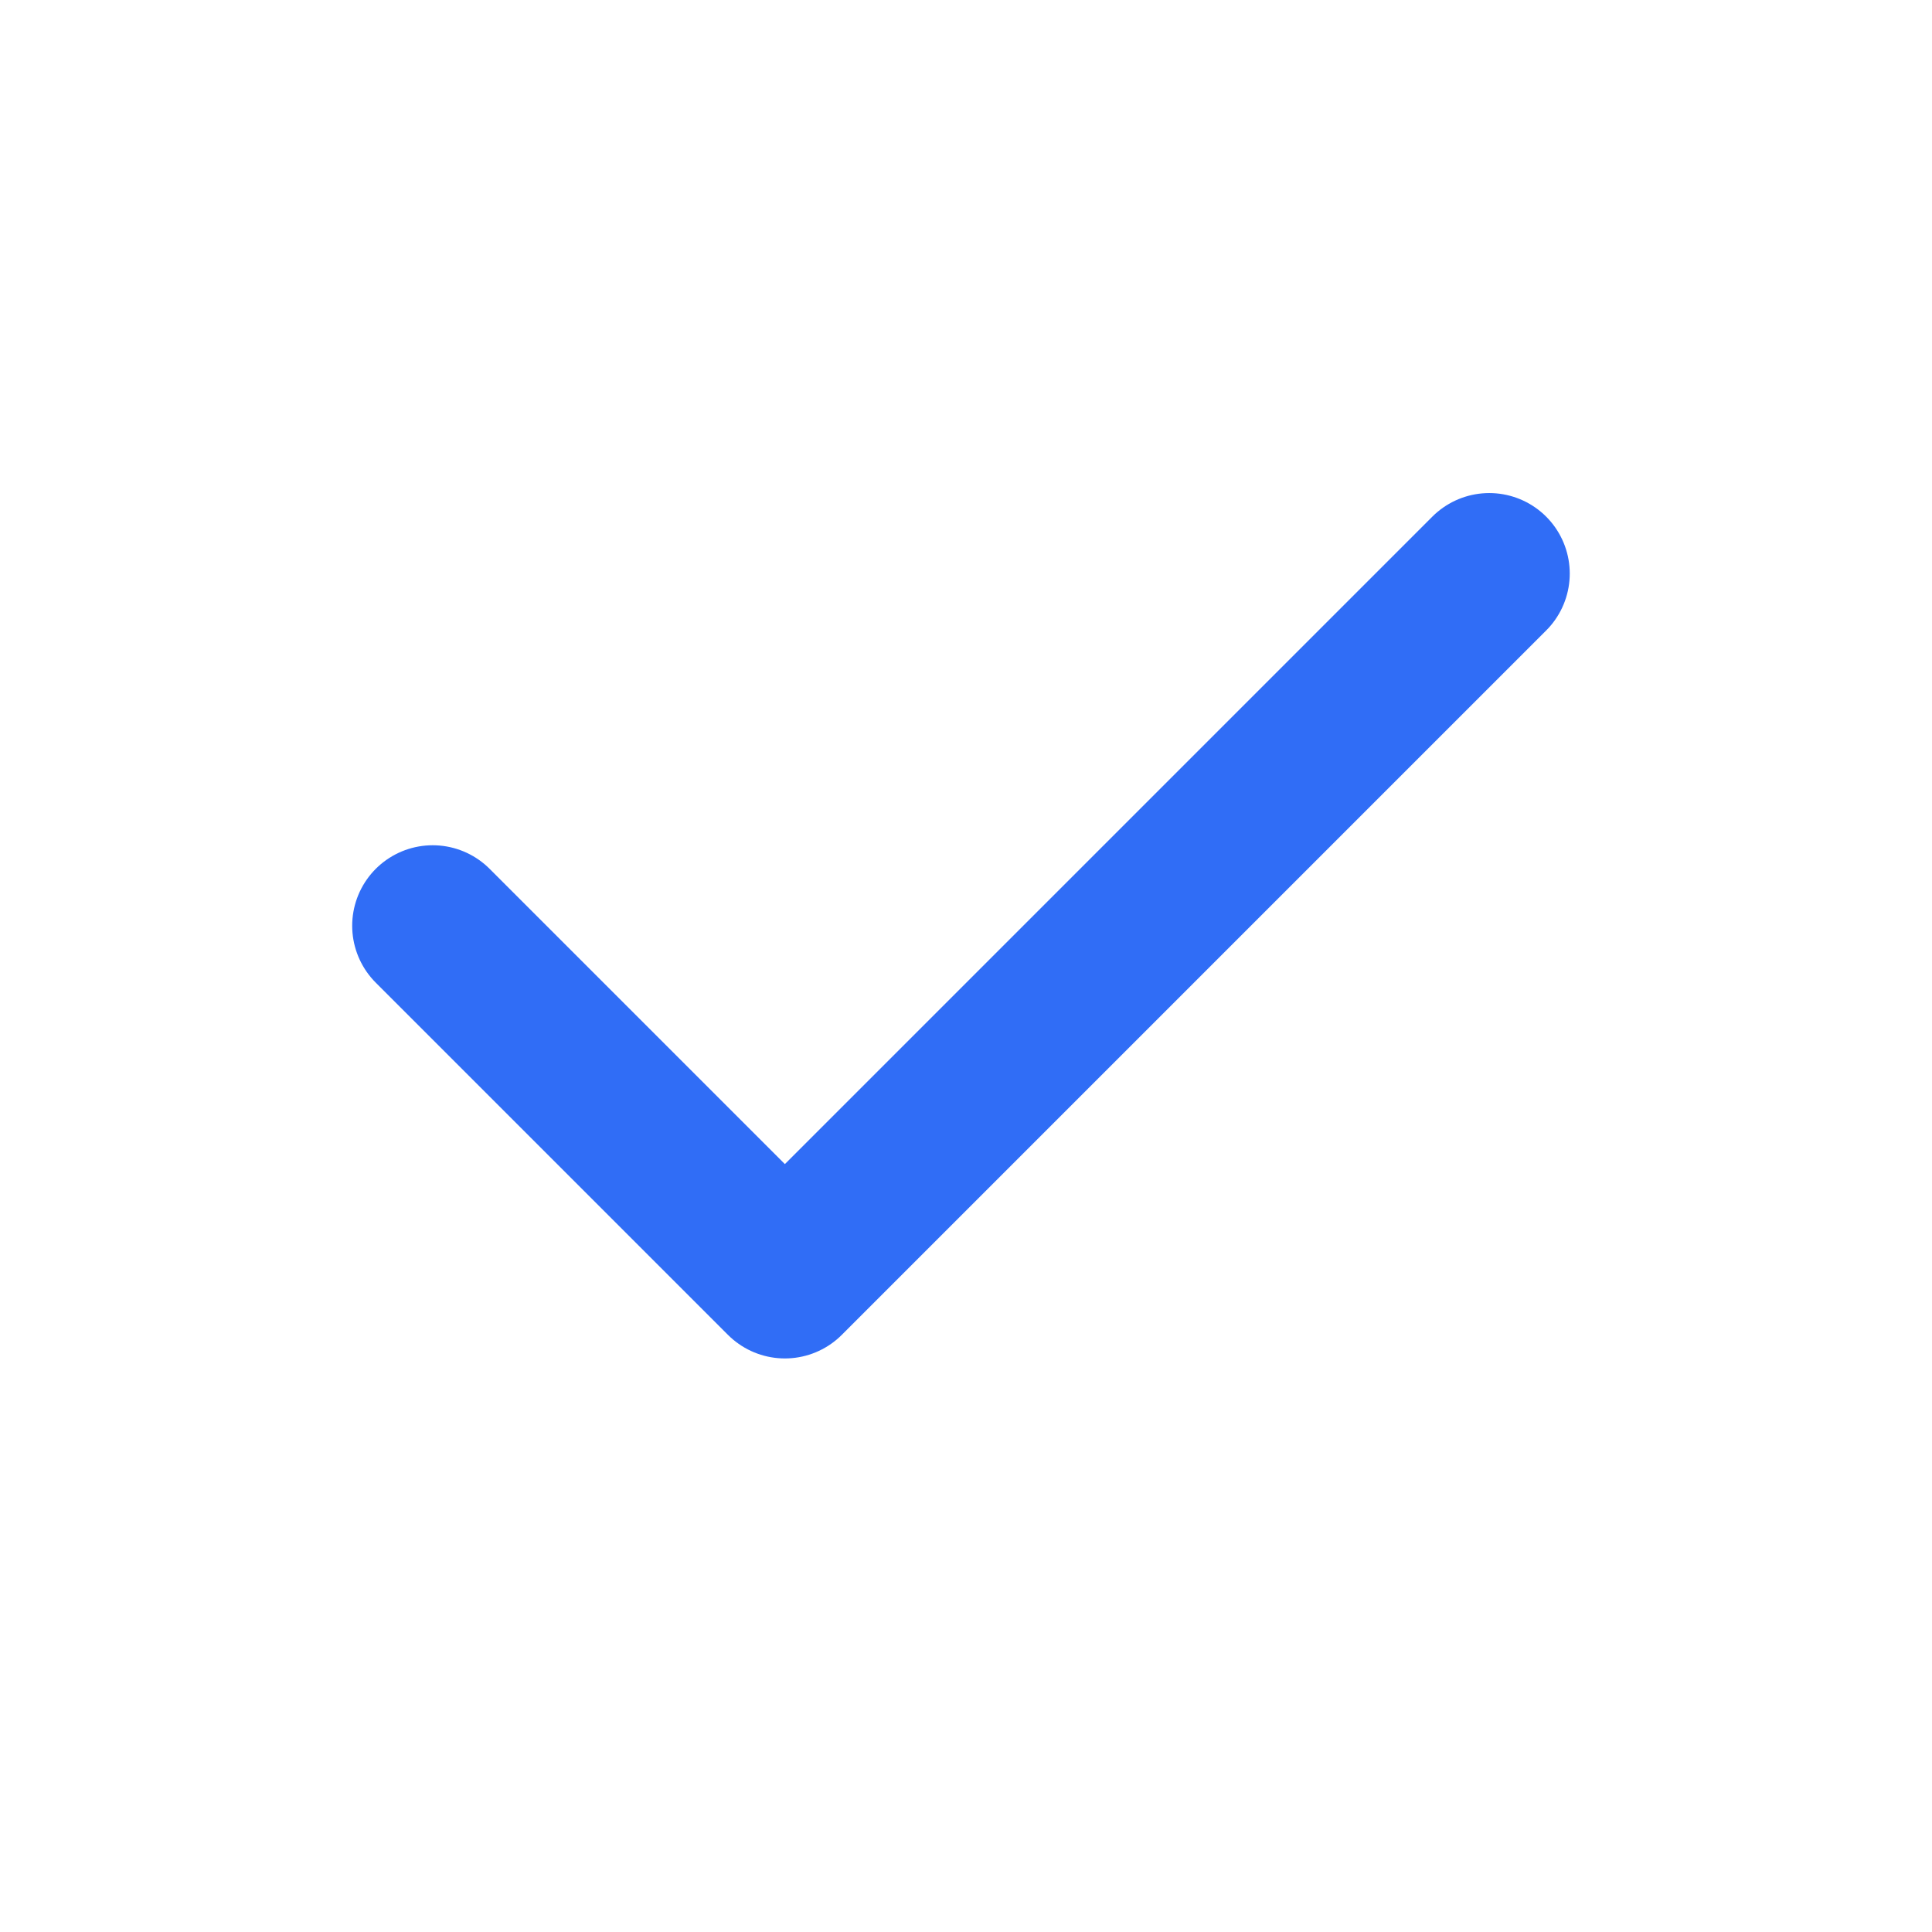 <svg id="ic-24-check" xmlns="http://www.w3.org/2000/svg" width="24" height="24" viewBox="0 0 24 24">
  <rect id="Rectangle_9143" data-name="Rectangle 9143" width="24" height="24" fill="rgba(255,255,255,0.01)"/>
  <path id="Path_17466" data-name="Path 17466" d="M10,18.375l4.375,4.375L23.125,14" transform="translate(-4.625 -6.875)" fill="none" stroke="#306df6" stroke-linecap="round" stroke-linejoin="round" stroke-width="2"/>
</svg>
